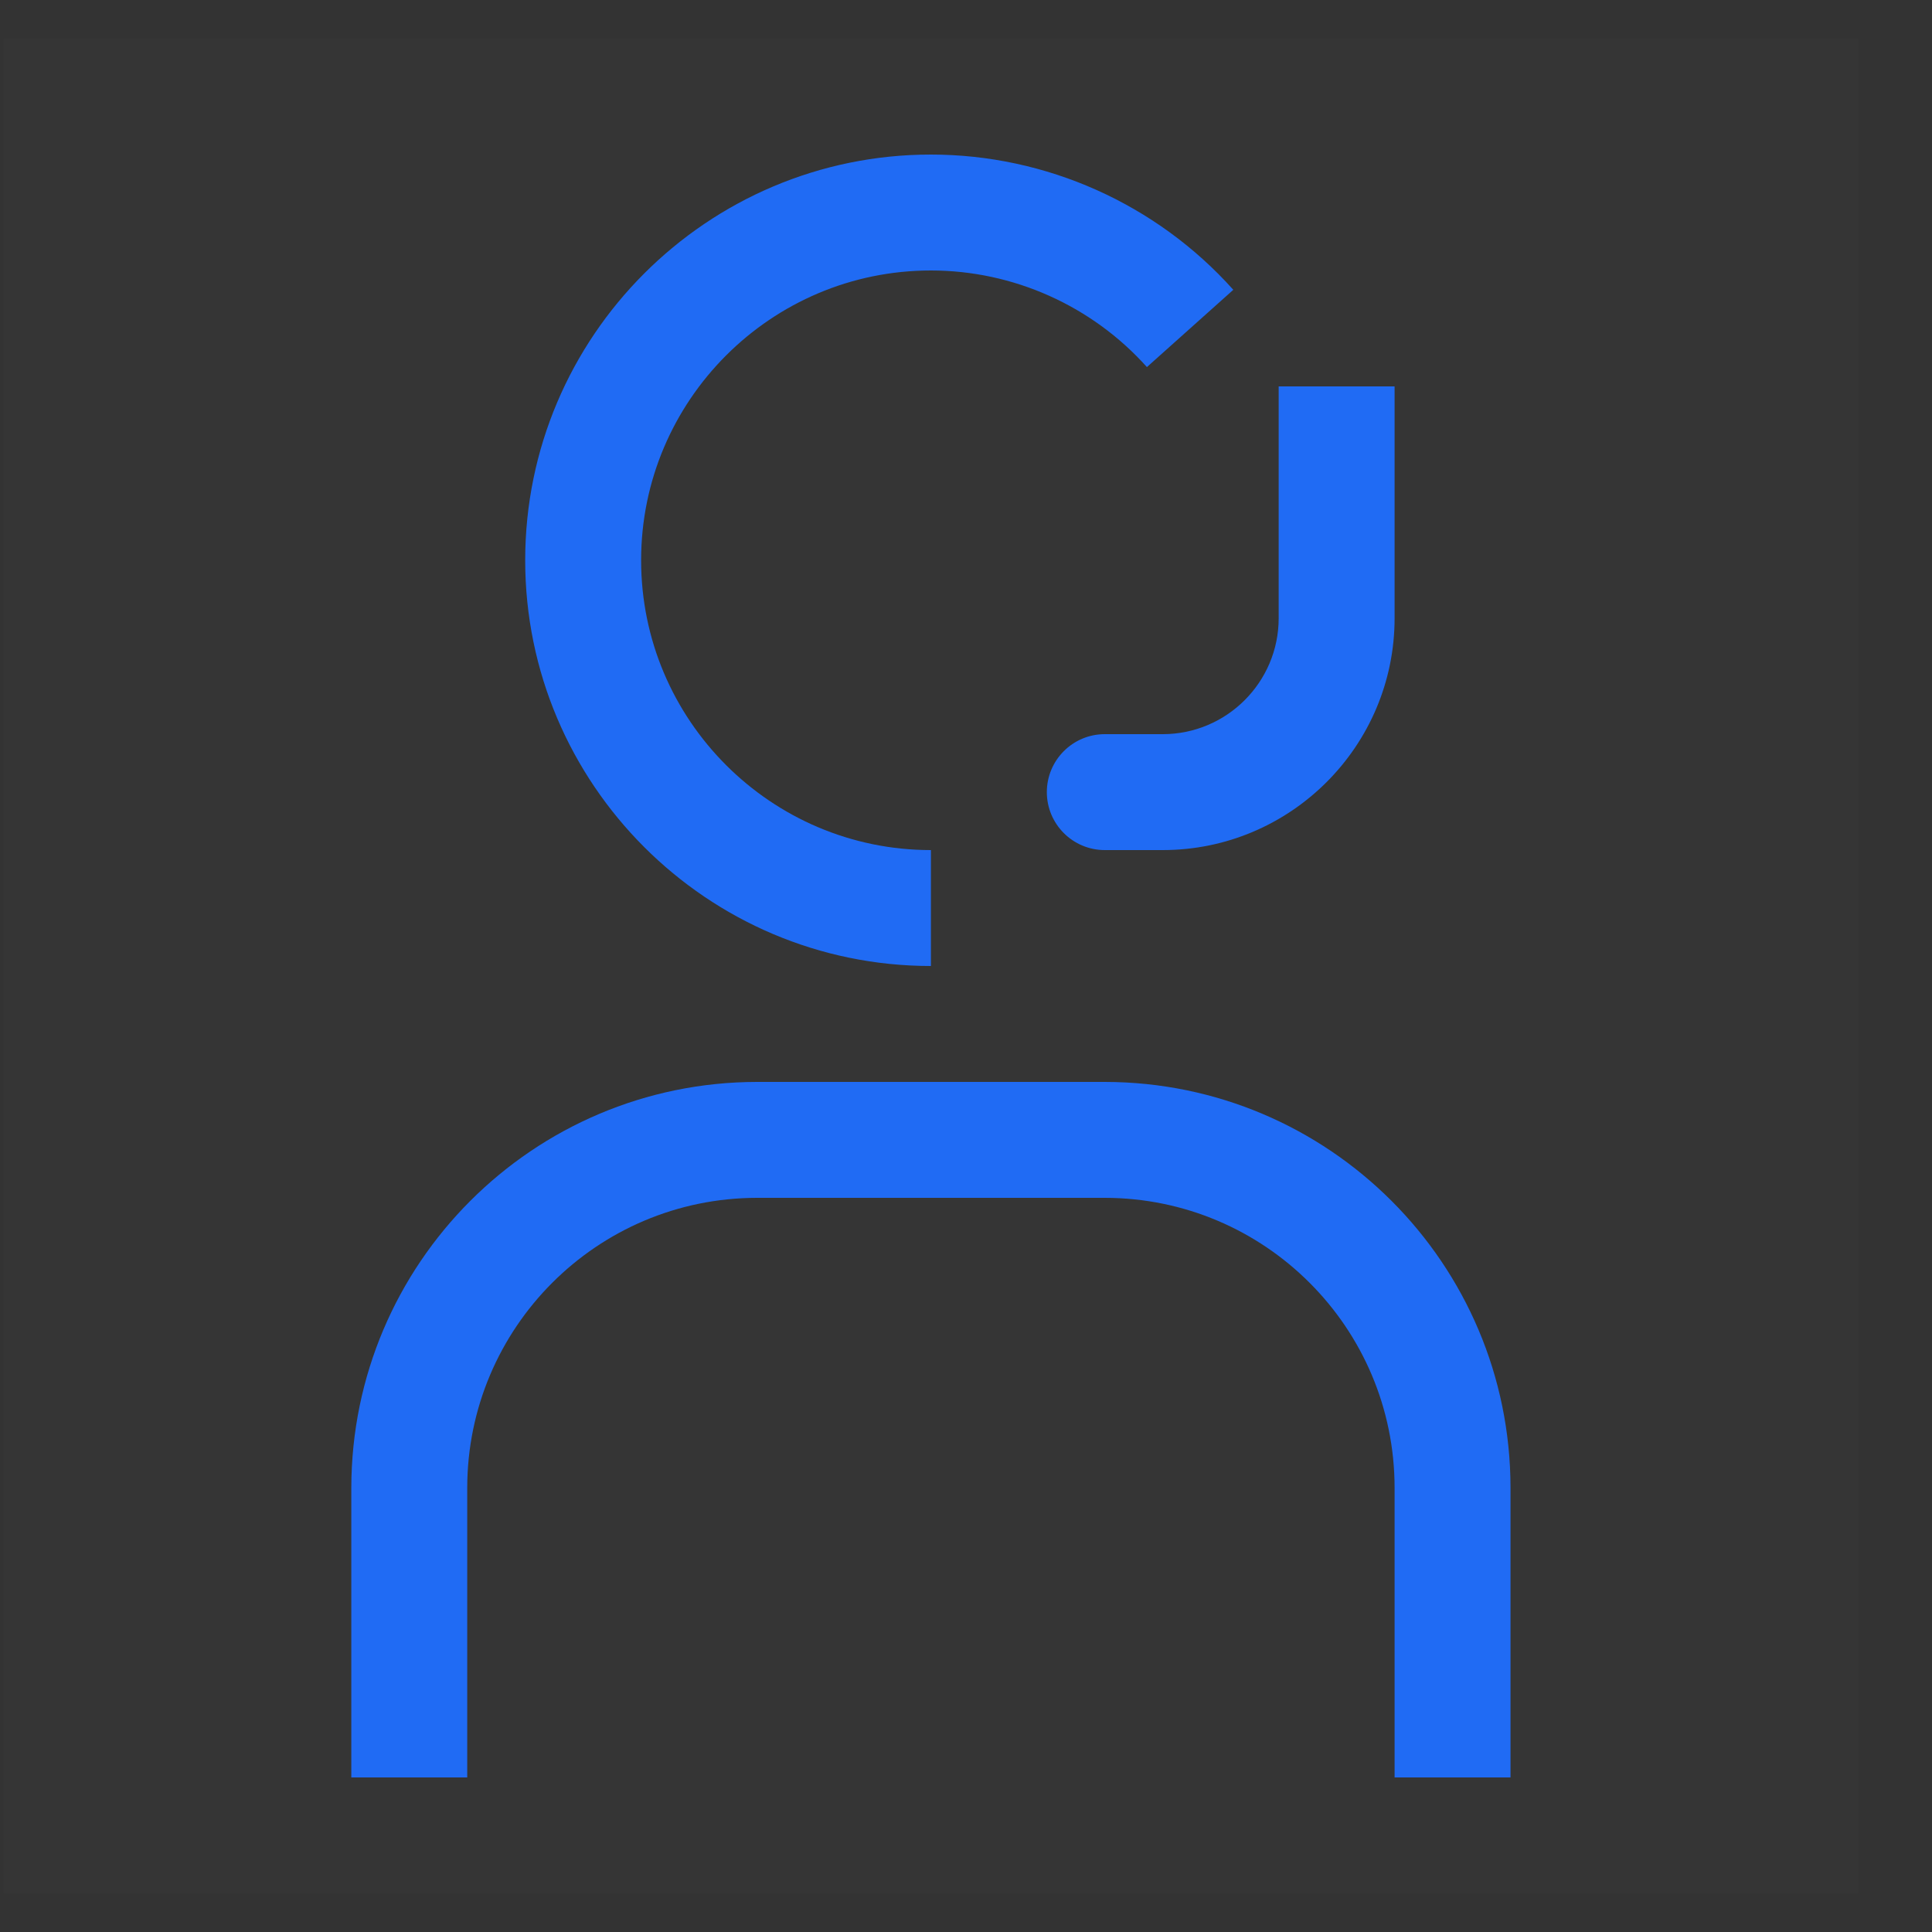 <svg width="25" height="25" viewBox="0 0 25 25" fill="none" xmlns="http://www.w3.org/2000/svg">
<rect x="0" y="0" width="25" height="25" fill="#333333" stroke="none"/>
<rect width="24" height="24" transform="translate(0.046 0.5)" fill="white" fill-opacity="0.01" style="mix-blend-mode:multiply"/>
<path d="M19.546 23H18.046V19.25C18.044 17.18 16.366 15.502 14.296 15.5H9.796C7.726 15.502 6.049 17.18 6.046 19.25V23H4.546V19.25C4.55 16.352 6.898 14.003 9.796 14H14.296C17.194 14.003 19.543 16.352 19.546 19.25V23Z" fill="#206BF4"/>
<path d="M16.546 5V8C16.546 8.827 15.873 9.5 15.046 9.5H14.296C13.882 9.5 13.546 9.836 13.546 10.25C13.546 10.664 13.882 11 14.296 11H15.046C16.7 11 18.046 9.654 18.046 8V5H16.546Z" fill="#206BF4"/>
<path d="M12.046 12.5C9.151 12.5 6.796 10.145 6.796 7.25C6.796 4.355 9.151 2 12.046 2C13.537 2 14.964 2.638 15.959 3.75L14.841 4.75C14.13 3.956 13.111 3.5 12.046 3.5C9.978 3.5 8.296 5.182 8.296 7.25C8.296 9.318 9.978 11 12.046 11V12.5Z" fill="#206BF4"/>
</svg>
